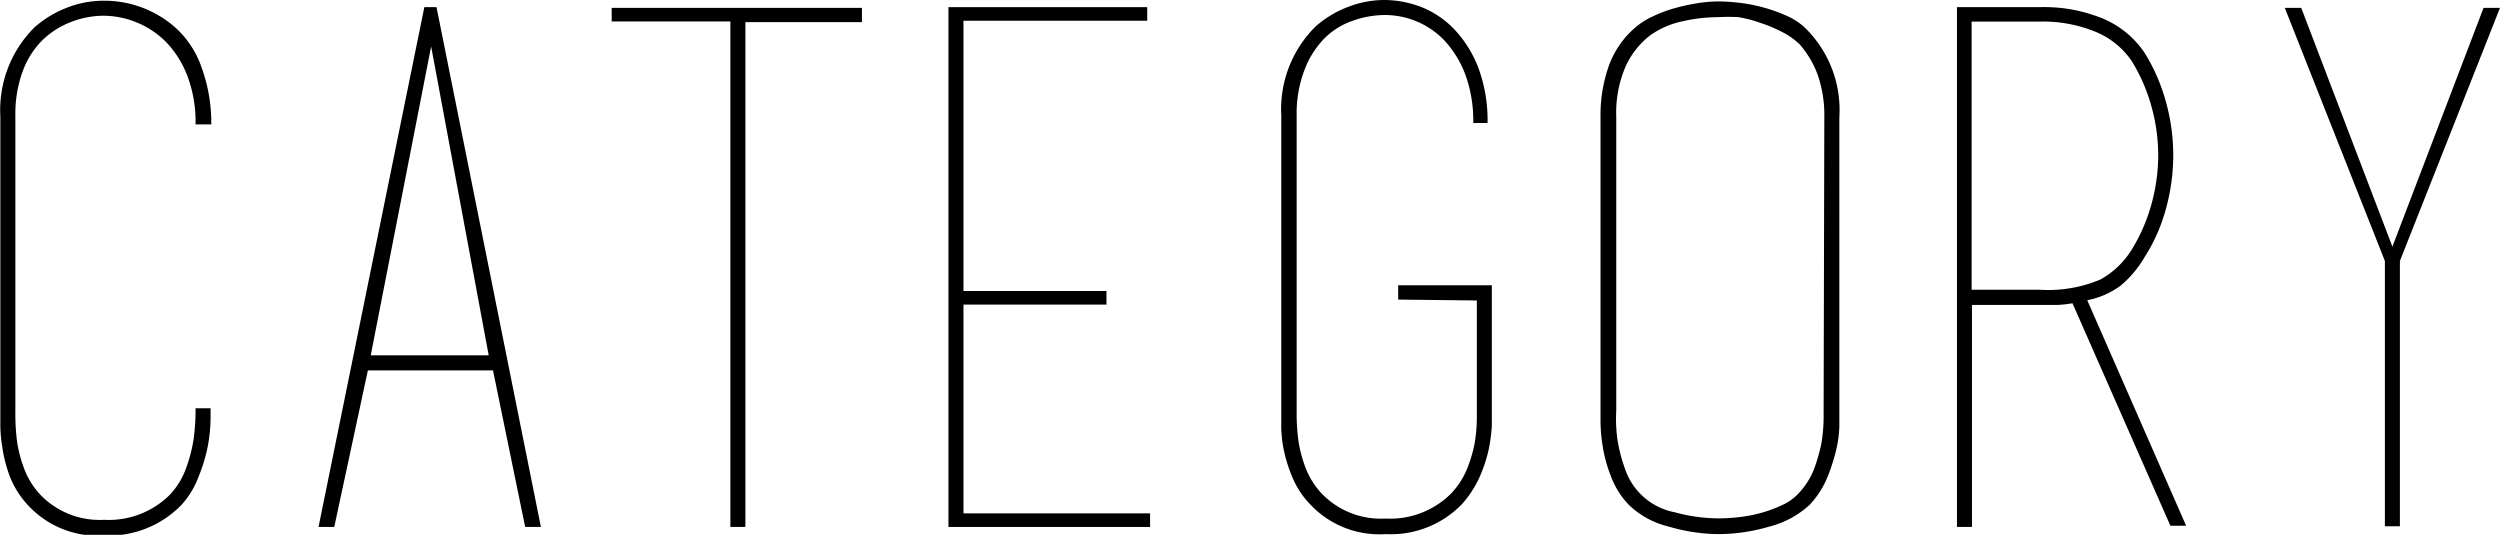 <svg id="レイヤー_1" data-name="レイヤー 1" xmlns="http://www.w3.org/2000/svg" viewBox="0 0 139.86 29.92"><defs><style>.cls-1{isolation:isolate;}</style></defs><g id="CATEGORY" class="cls-1"><g class="cls-1"><path d="M15.66,27.88v.62a9.24,9.24,0,0,1-.14,1.42A9.11,9.11,0,0,1,15,31.68a4.91,4.91,0,0,1-1,1.64A5.69,5.69,0,0,1,9.7,35a5.3,5.3,0,0,1-4.2-1.64,5.06,5.06,0,0,1-1.06-1.64A7.86,7.86,0,0,1,4,30a7.62,7.62,0,0,1-.1-1.34c0-.37,0-.6,0-.68V11.56a6.52,6.52,0,0,1,1.92-5A6,6,0,0,1,7.6,5.48a5.64,5.64,0,0,1,2.1-.4,6,6,0,0,1,3.92,1.44,5.34,5.34,0,0,1,1.54,2.3A9.07,9.07,0,0,1,15.7,12h-.88a7.28,7.28,0,0,0-.46-2.72,5.62,5.62,0,0,0-1.2-1.9A5,5,0,0,0,9.7,5.92a5.06,5.06,0,0,0-1.82.34,4.75,4.75,0,0,0-1.6,1A4.8,4.8,0,0,0,5.16,9a6.93,6.93,0,0,0-.42,2.52V28.08a11.77,11.77,0,0,0,.1,1.7,7.3,7.3,0,0,0,.4,1.5,4.36,4.36,0,0,0,.9,1.44,4.59,4.59,0,0,0,3.56,1.4,4.83,4.83,0,0,0,3.68-1.4,4.25,4.25,0,0,0,.9-1.46,8.44,8.44,0,0,0,.42-1.58,11.77,11.77,0,0,0,.12-1.8Z" transform="translate(-3.88 -5.04)"/><path d="M34.14,34.52h-.88l-1.8-8.76h-7l-1.88,8.76h-.88L27.62,5.44h.68Zm-2.92-9.6L28,7.64,24.62,24.92ZM27.82,5.44h0Z" transform="translate(-3.88 -5.04)"/><path d="M44.74,6.24H38.1V5.48h14v.8l0,0H45.58V34.52h-.84Z" transform="translate(-3.88 -5.04)"/><path d="M68.22,33.76v.76H56.94V5.44H68.06V6.2H57.78V21.32h8v.76h-8V33.76Z" transform="translate(-3.88 -5.04)"/><path d="M82.1,21.8V21l5.24,0v7.22c0,.08,0,.3,0,.64a9.94,9.94,0,0,1-.16,1.25,8.21,8.21,0,0,1-.5,1.56,5.91,5.91,0,0,1-1,1.56,5.53,5.53,0,0,1-4.28,1.69,5.3,5.3,0,0,1-4.2-1.64,4.9,4.9,0,0,1-1.06-1.64A7.86,7.86,0,0,1,75.66,30a6.76,6.76,0,0,1-.1-1.34c0-.37,0-.6,0-.68V11.52a6.52,6.52,0,0,1,1.92-5,5.89,5.89,0,0,1,1.78-1.08,5.64,5.64,0,0,1,2.1-.4,5.86,5.86,0,0,1,2,.38,5.19,5.19,0,0,1,1.86,1.24,6.49,6.49,0,0,1,1.36,2.16,8.49,8.49,0,0,1,.52,3.1H86.3a7.56,7.56,0,0,0-.44-2.7,5.86,5.86,0,0,0-1.14-1.88,4.61,4.61,0,0,0-3.34-1.46,5.45,5.45,0,0,0-1.82.32,4.13,4.13,0,0,0-1.6,1A5.16,5.16,0,0,0,76.84,9a6.84,6.84,0,0,0-.42,2.51V28a11.68,11.68,0,0,0,.1,1.7,6.93,6.93,0,0,0,.4,1.51,4.36,4.36,0,0,0,.9,1.44,4.59,4.59,0,0,0,3.56,1.4,4.83,4.83,0,0,0,3.68-1.4,4.4,4.4,0,0,0,.9-1.4,7.67,7.67,0,0,0,.42-1.42,9,9,0,0,0,.12-1.58v0l0-6.4Z" transform="translate(-3.88 -5.04)"/><path d="M106.78,28.24v.64a6.56,6.56,0,0,1-.16,1.26,10.92,10.92,0,0,1-.5,1.58,5.12,5.12,0,0,1-1,1.56,5.23,5.23,0,0,1-2.26,1.22,10.2,10.2,0,0,1-2.82.42,10,10,0,0,1-2.8-.42A4.83,4.83,0,0,1,95,33.28a4.64,4.64,0,0,1-1-1.6A7.86,7.86,0,0,1,93.54,30a9,9,0,0,1-.12-1.34V11.6a8.21,8.21,0,0,1,.46-2.86A5.09,5.09,0,0,1,95.34,6.6a4.05,4.05,0,0,1,1-.64,7.13,7.13,0,0,1,1.22-.46,11.23,11.23,0,0,1,1.28-.28,7.37,7.37,0,0,1,1.2-.1,10.62,10.62,0,0,1,1.18.08,8.8,8.8,0,0,1,1.32.26,9,9,0,0,1,1.24.44,3.82,3.82,0,0,1,1,.62,6.41,6.41,0,0,1,2,5.08Zm-.84-16.64a6.87,6.87,0,0,0-.38-2.4,5.47,5.47,0,0,0-1-1.68,4,4,0,0,0-1-.7,7.8,7.8,0,0,0-1.2-.5A7.12,7.12,0,0,0,101.14,6,10,10,0,0,0,100,6a9,9,0,0,0-1.94.22A4.9,4.9,0,0,0,96.22,7a4.61,4.61,0,0,0-1.38,1.72,6.51,6.51,0,0,0-.54,2.86V28a8.29,8.29,0,0,0,.08,1.72,8.8,8.8,0,0,0,.4,1.52,3.66,3.66,0,0,0,2.8,2.46,9.36,9.36,0,0,0,2.44.34,10.73,10.73,0,0,0,1.24-.08,8.06,8.06,0,0,0,1.26-.26,7.3,7.3,0,0,0,1.14-.44,2.74,2.74,0,0,0,.84-.62,4.18,4.18,0,0,0,.88-1.4,9.38,9.38,0,0,0,.4-1.42,9,9,0,0,0,.12-1.58Z" transform="translate(-3.88 -5.04)"/><path d="M119.86,22a6.88,6.88,0,0,1-.9.1l-1,0h-3.76V34.52h-.84V5.44H118a8.63,8.63,0,0,1,3.62.68A5.27,5.27,0,0,1,123.86,8a10.32,10.32,0,0,1,1.18,2.7,11.17,11.17,0,0,1,.42,3,11.3,11.3,0,0,1-.42,3.06,9.63,9.63,0,0,1-1.18,2.66A6.11,6.11,0,0,1,122.54,21a4.57,4.57,0,0,1-1.92.84ZM123.14,19a9.85,9.85,0,0,0,1.08-2.46,10.46,10.46,0,0,0,.4-2.83,10.28,10.28,0,0,0-.4-2.79,9.85,9.85,0,0,0-1.08-2.46,4.53,4.53,0,0,0-2-1.63,7.73,7.73,0,0,0-3.2-.58h-3.76v15H118a7.5,7.5,0,0,0,3.4-.58A4.82,4.82,0,0,0,123.14,19Zm-2.52,2.77,5.56,12.68h-.88L119.82,22Z" transform="translate(-3.88 -5.04)"/><path d="M142.82,5.48h.92l-5.6,14.16V34.48h-.84V19.64L131.7,5.48h.92l5.1,13.36Z" transform="translate(-3.88 -5.04)"/></g></g></svg>